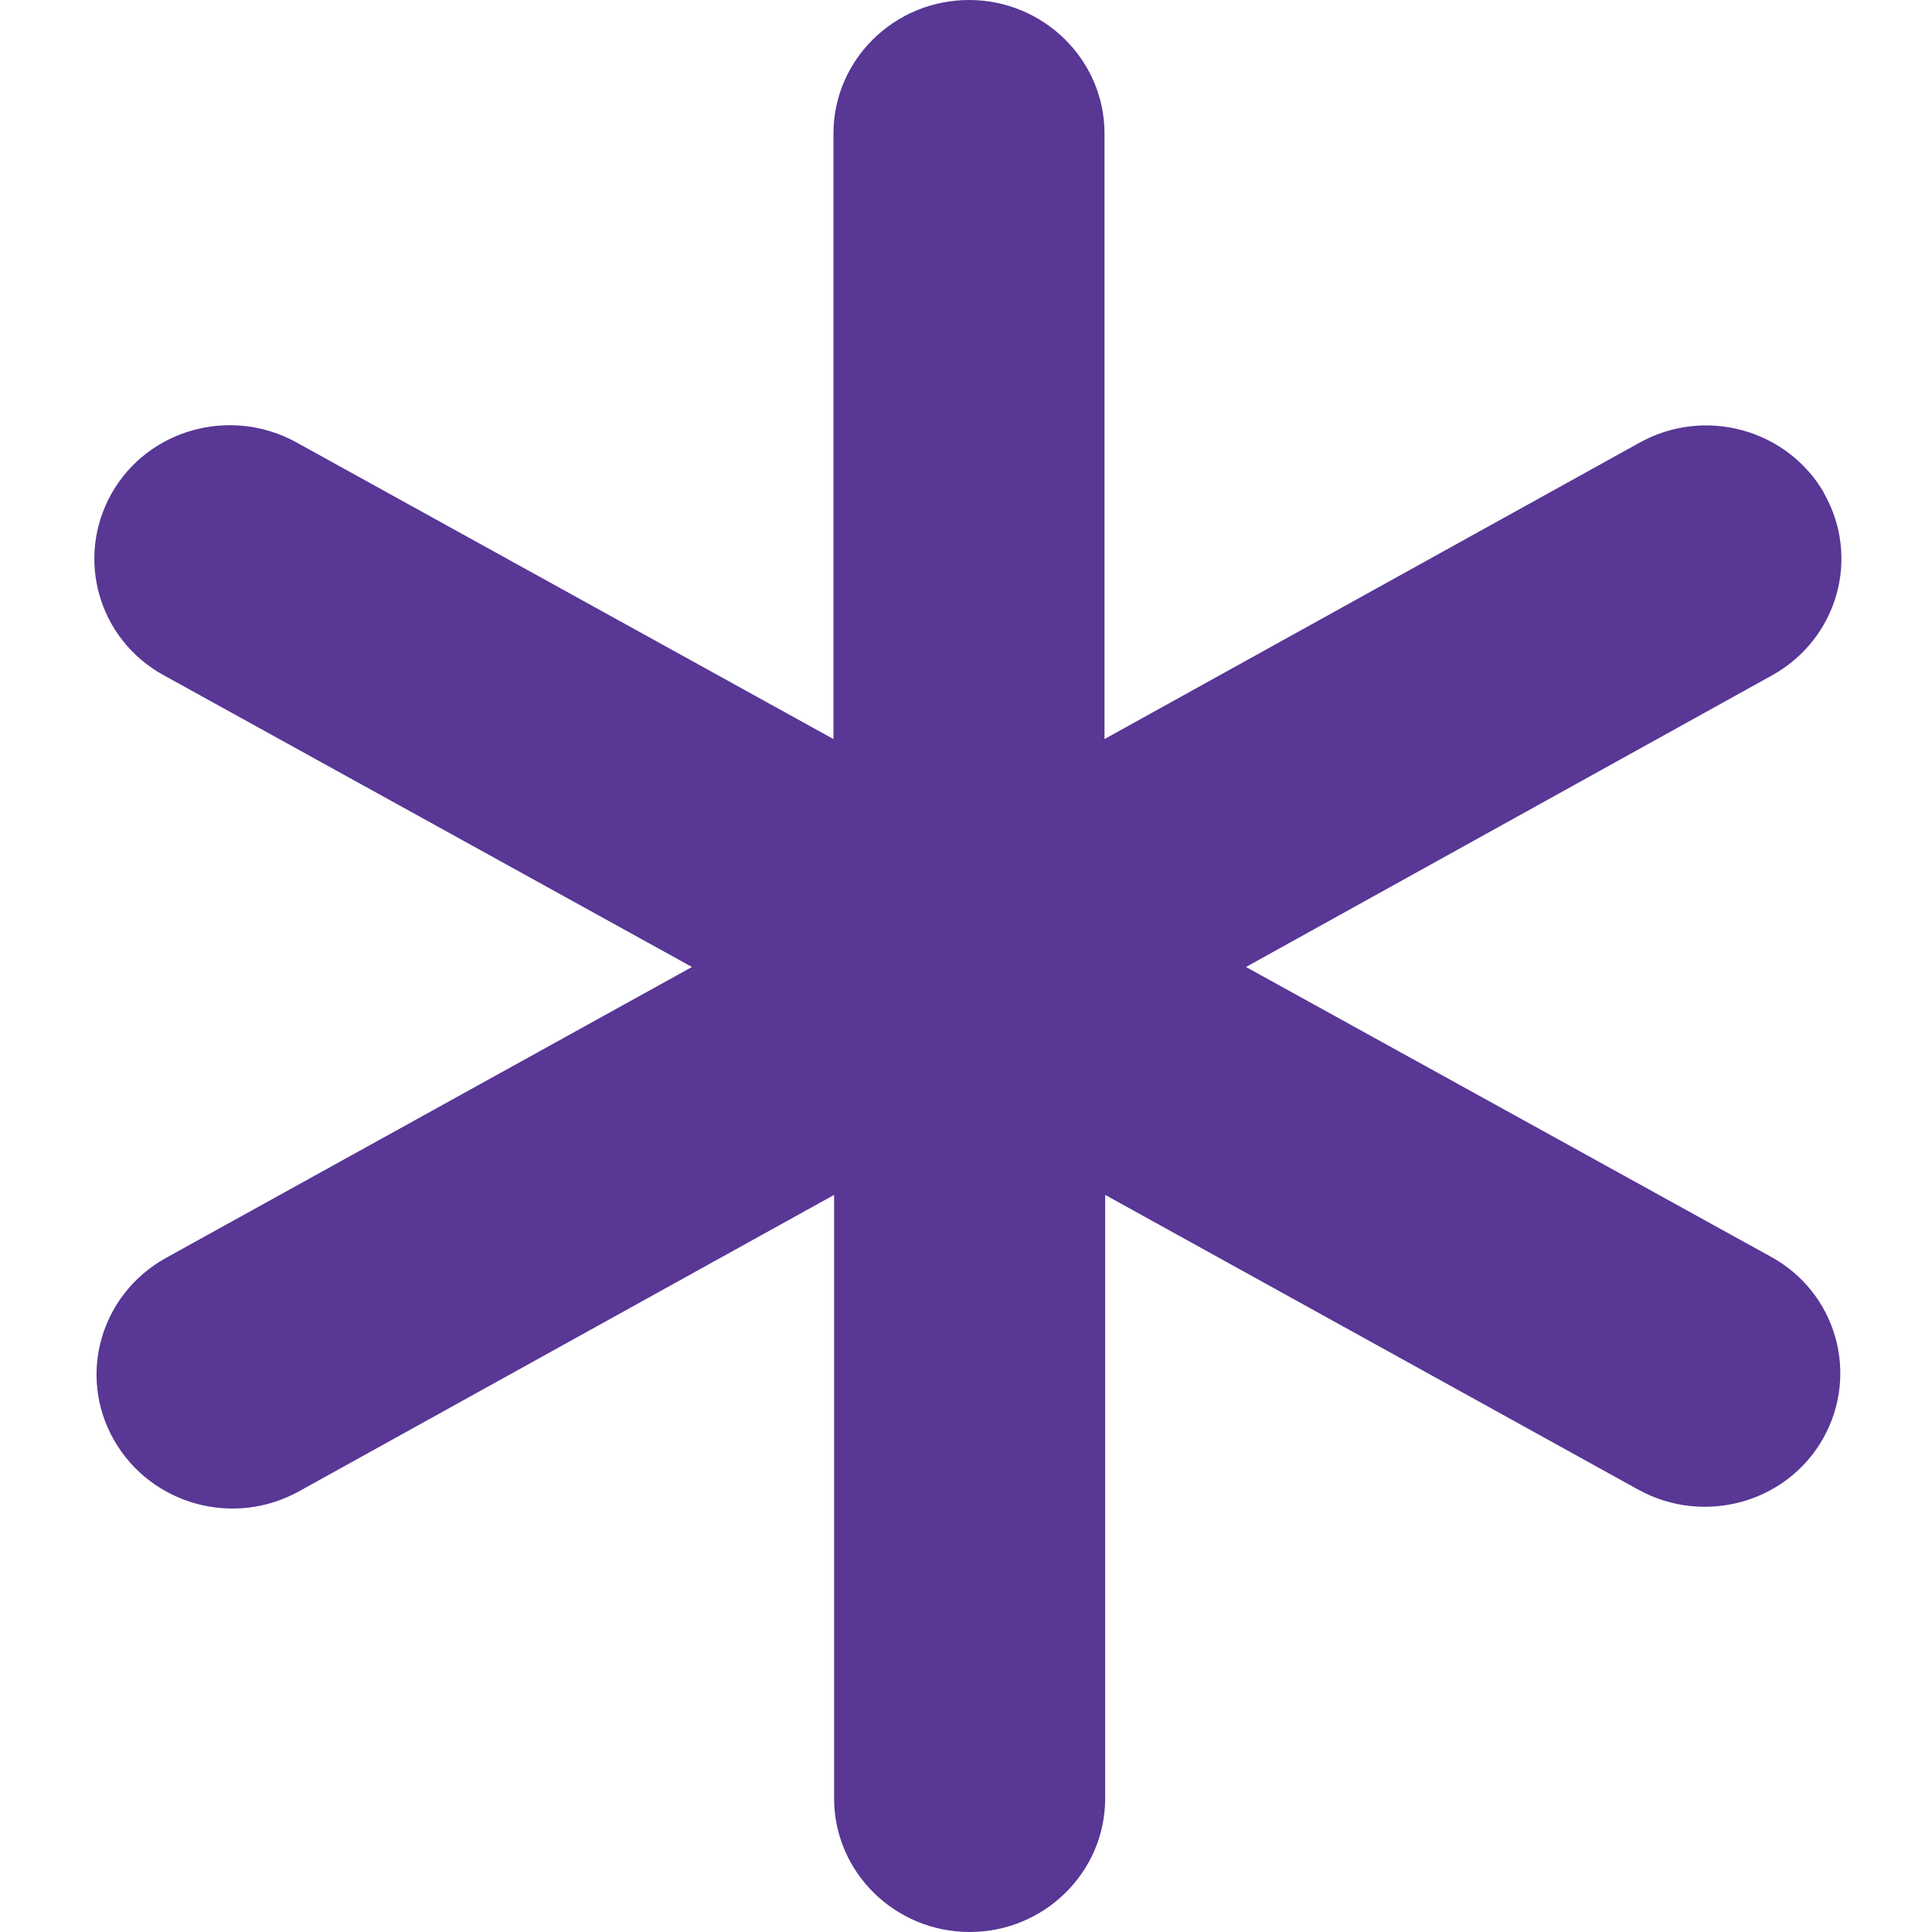 <svg xmlns="http://www.w3.org/2000/svg" width="512" height="512" viewBox="0 0 512 512" fill="none"><path d="M483.499 130.804C473.688 113.72 451.788 107.68 434.443 117.344L292.706 195.861V35.376C292.706 15.876 276.588 0 256.79 0C236.993 0 220.874 15.876 220.874 35.376V195.861L78.437 117.172C61.092 107.68 39.192 113.72 29.556 130.804C19.92 147.888 26.052 169.459 43.397 178.95L183.381 256.259L43.922 333.395C26.578 343.059 20.445 364.63 30.257 381.714C40.068 398.797 61.968 404.837 79.313 395.174L221.049 316.657V476.624C221.049 496.124 237.168 512 256.965 512C276.763 512 292.881 496.124 292.881 476.624V316.657L434.268 394.828C451.612 404.32 473.512 398.28 483.148 381.196C492.784 364.112 486.652 342.541 469.308 333.05L330.199 256.259L469.658 178.95C487.003 169.286 493.135 147.716 483.324 130.632L483.499 130.804Z" fill="#583795"></path></svg>